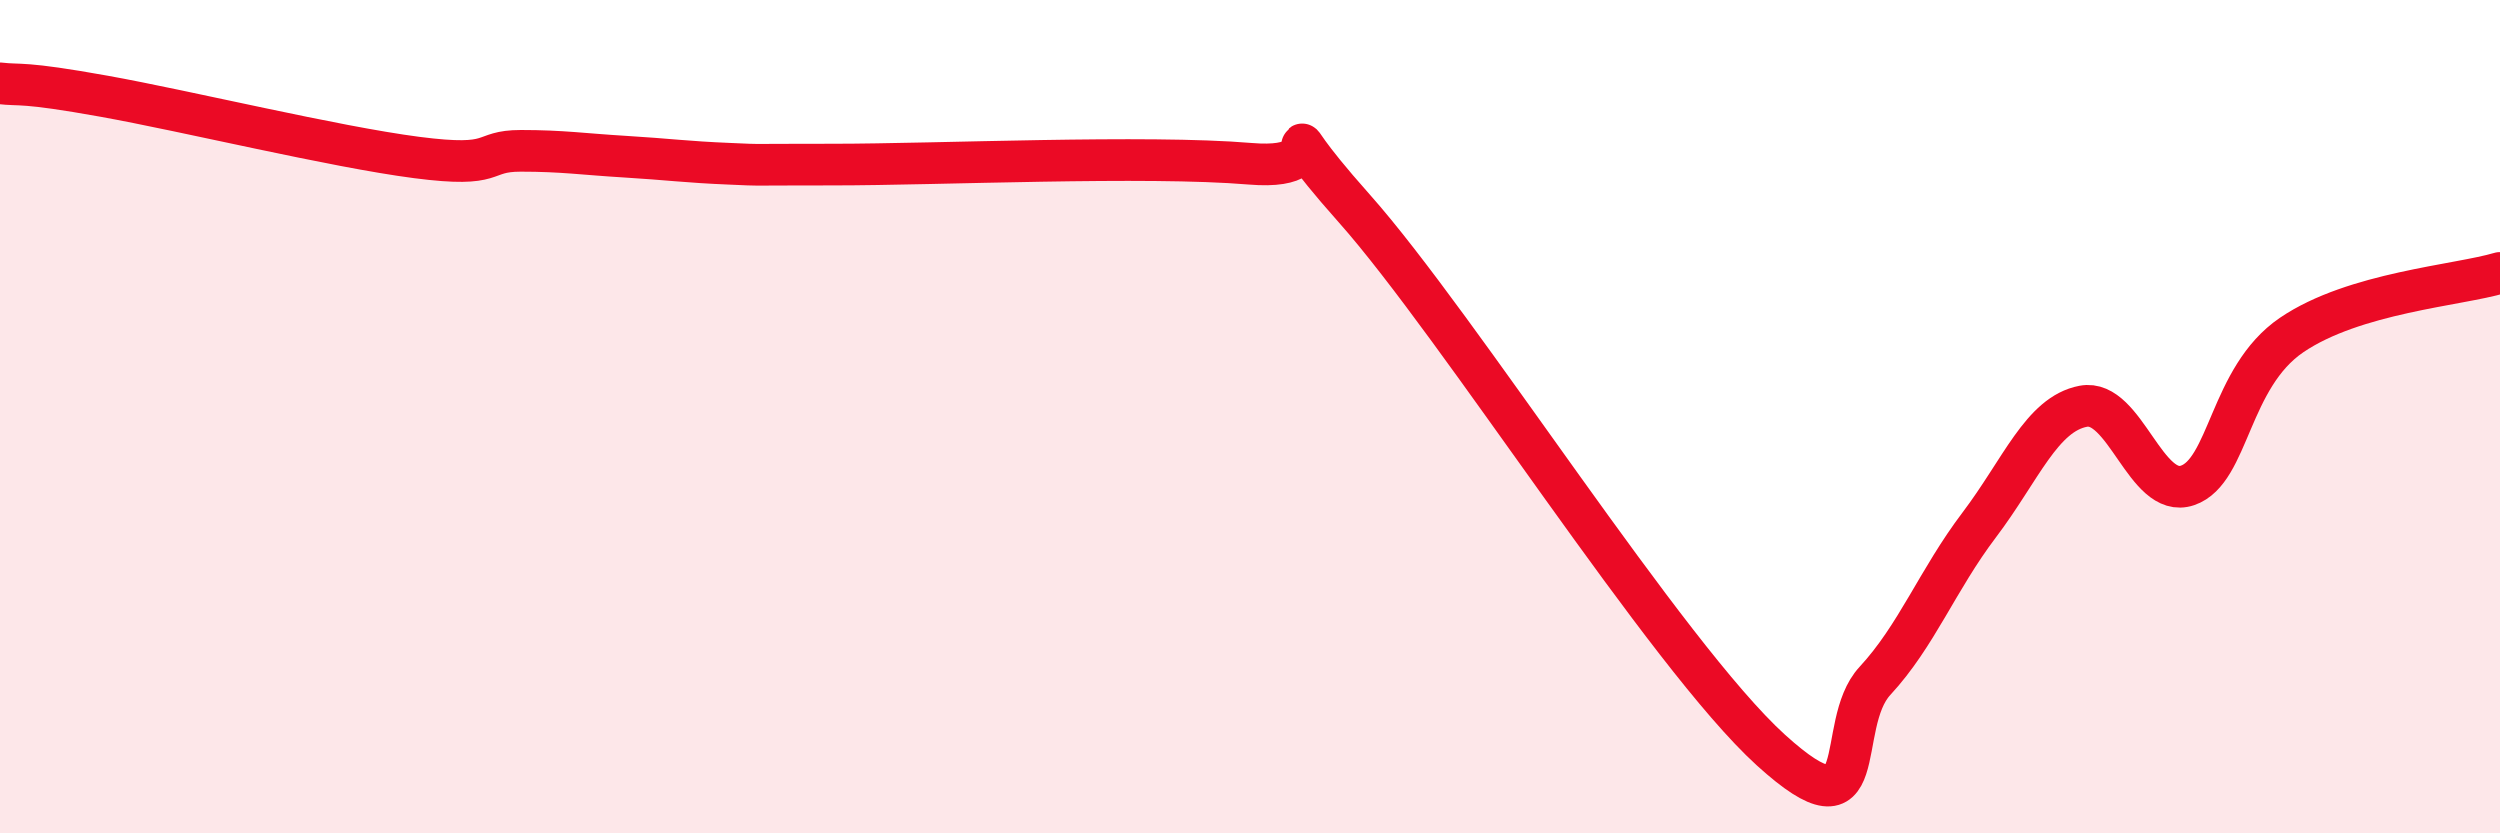 
    <svg width="60" height="20" viewBox="0 0 60 20" xmlns="http://www.w3.org/2000/svg">
      <path
        d="M 0,2 C 0.5,2.06 0.5,1.95 2.5,2.31 C 4.5,2.67 8,3.52 10,3.78 C 12,4.04 11.5,3.62 12.5,3.62 C 13.5,3.62 14,3.7 15,3.76 C 16,3.82 16.5,3.89 17.5,3.93 C 18.5,3.97 17.5,3.95 20,3.95 C 22.5,3.95 27.5,3.72 30,3.93 C 32.5,4.14 30,2.19 32.5,5 C 35,7.81 40,15.73 42.5,18 C 45,20.27 44,17.42 45,16.34 C 46,15.26 46.5,13.92 47.5,12.6 C 48.5,11.28 49,9.94 50,9.75 C 51,9.56 51.5,11.99 52.5,11.65 C 53.5,11.31 53.5,9.06 55,8.04 C 56.5,7.02 59,6.85 60,6.55L60 20L0 20Z"
        fill="#EB0A25"
        opacity="0.1"
        stroke-linecap="round"
        stroke-linejoin="round"
      />
      <path
        d="M 0,2 C 0.5,2.06 0.5,1.95 2.5,2.31 C 4.5,2.67 8,3.52 10,3.78 C 12,4.04 11.5,3.62 12.5,3.62 C 13.5,3.62 14,3.7 15,3.76 C 16,3.82 16.5,3.89 17.5,3.93 C 18.5,3.97 17.5,3.95 20,3.95 C 22.5,3.95 27.5,3.72 30,3.93 C 32.5,4.14 30,2.19 32.5,5 C 35,7.81 40,15.73 42.5,18 C 45,20.27 44,17.42 45,16.34 C 46,15.26 46.5,13.92 47.5,12.6 C 48.5,11.28 49,9.94 50,9.75 C 51,9.56 51.5,11.99 52.5,11.65 C 53.5,11.31 53.5,9.06 55,8.04 C 56.5,7.02 59,6.85 60,6.55"
        stroke="#EB0A25"
        stroke-width="1"
        fill="none"
        stroke-linecap="round"
        stroke-linejoin="round"
      />
    </svg>
  